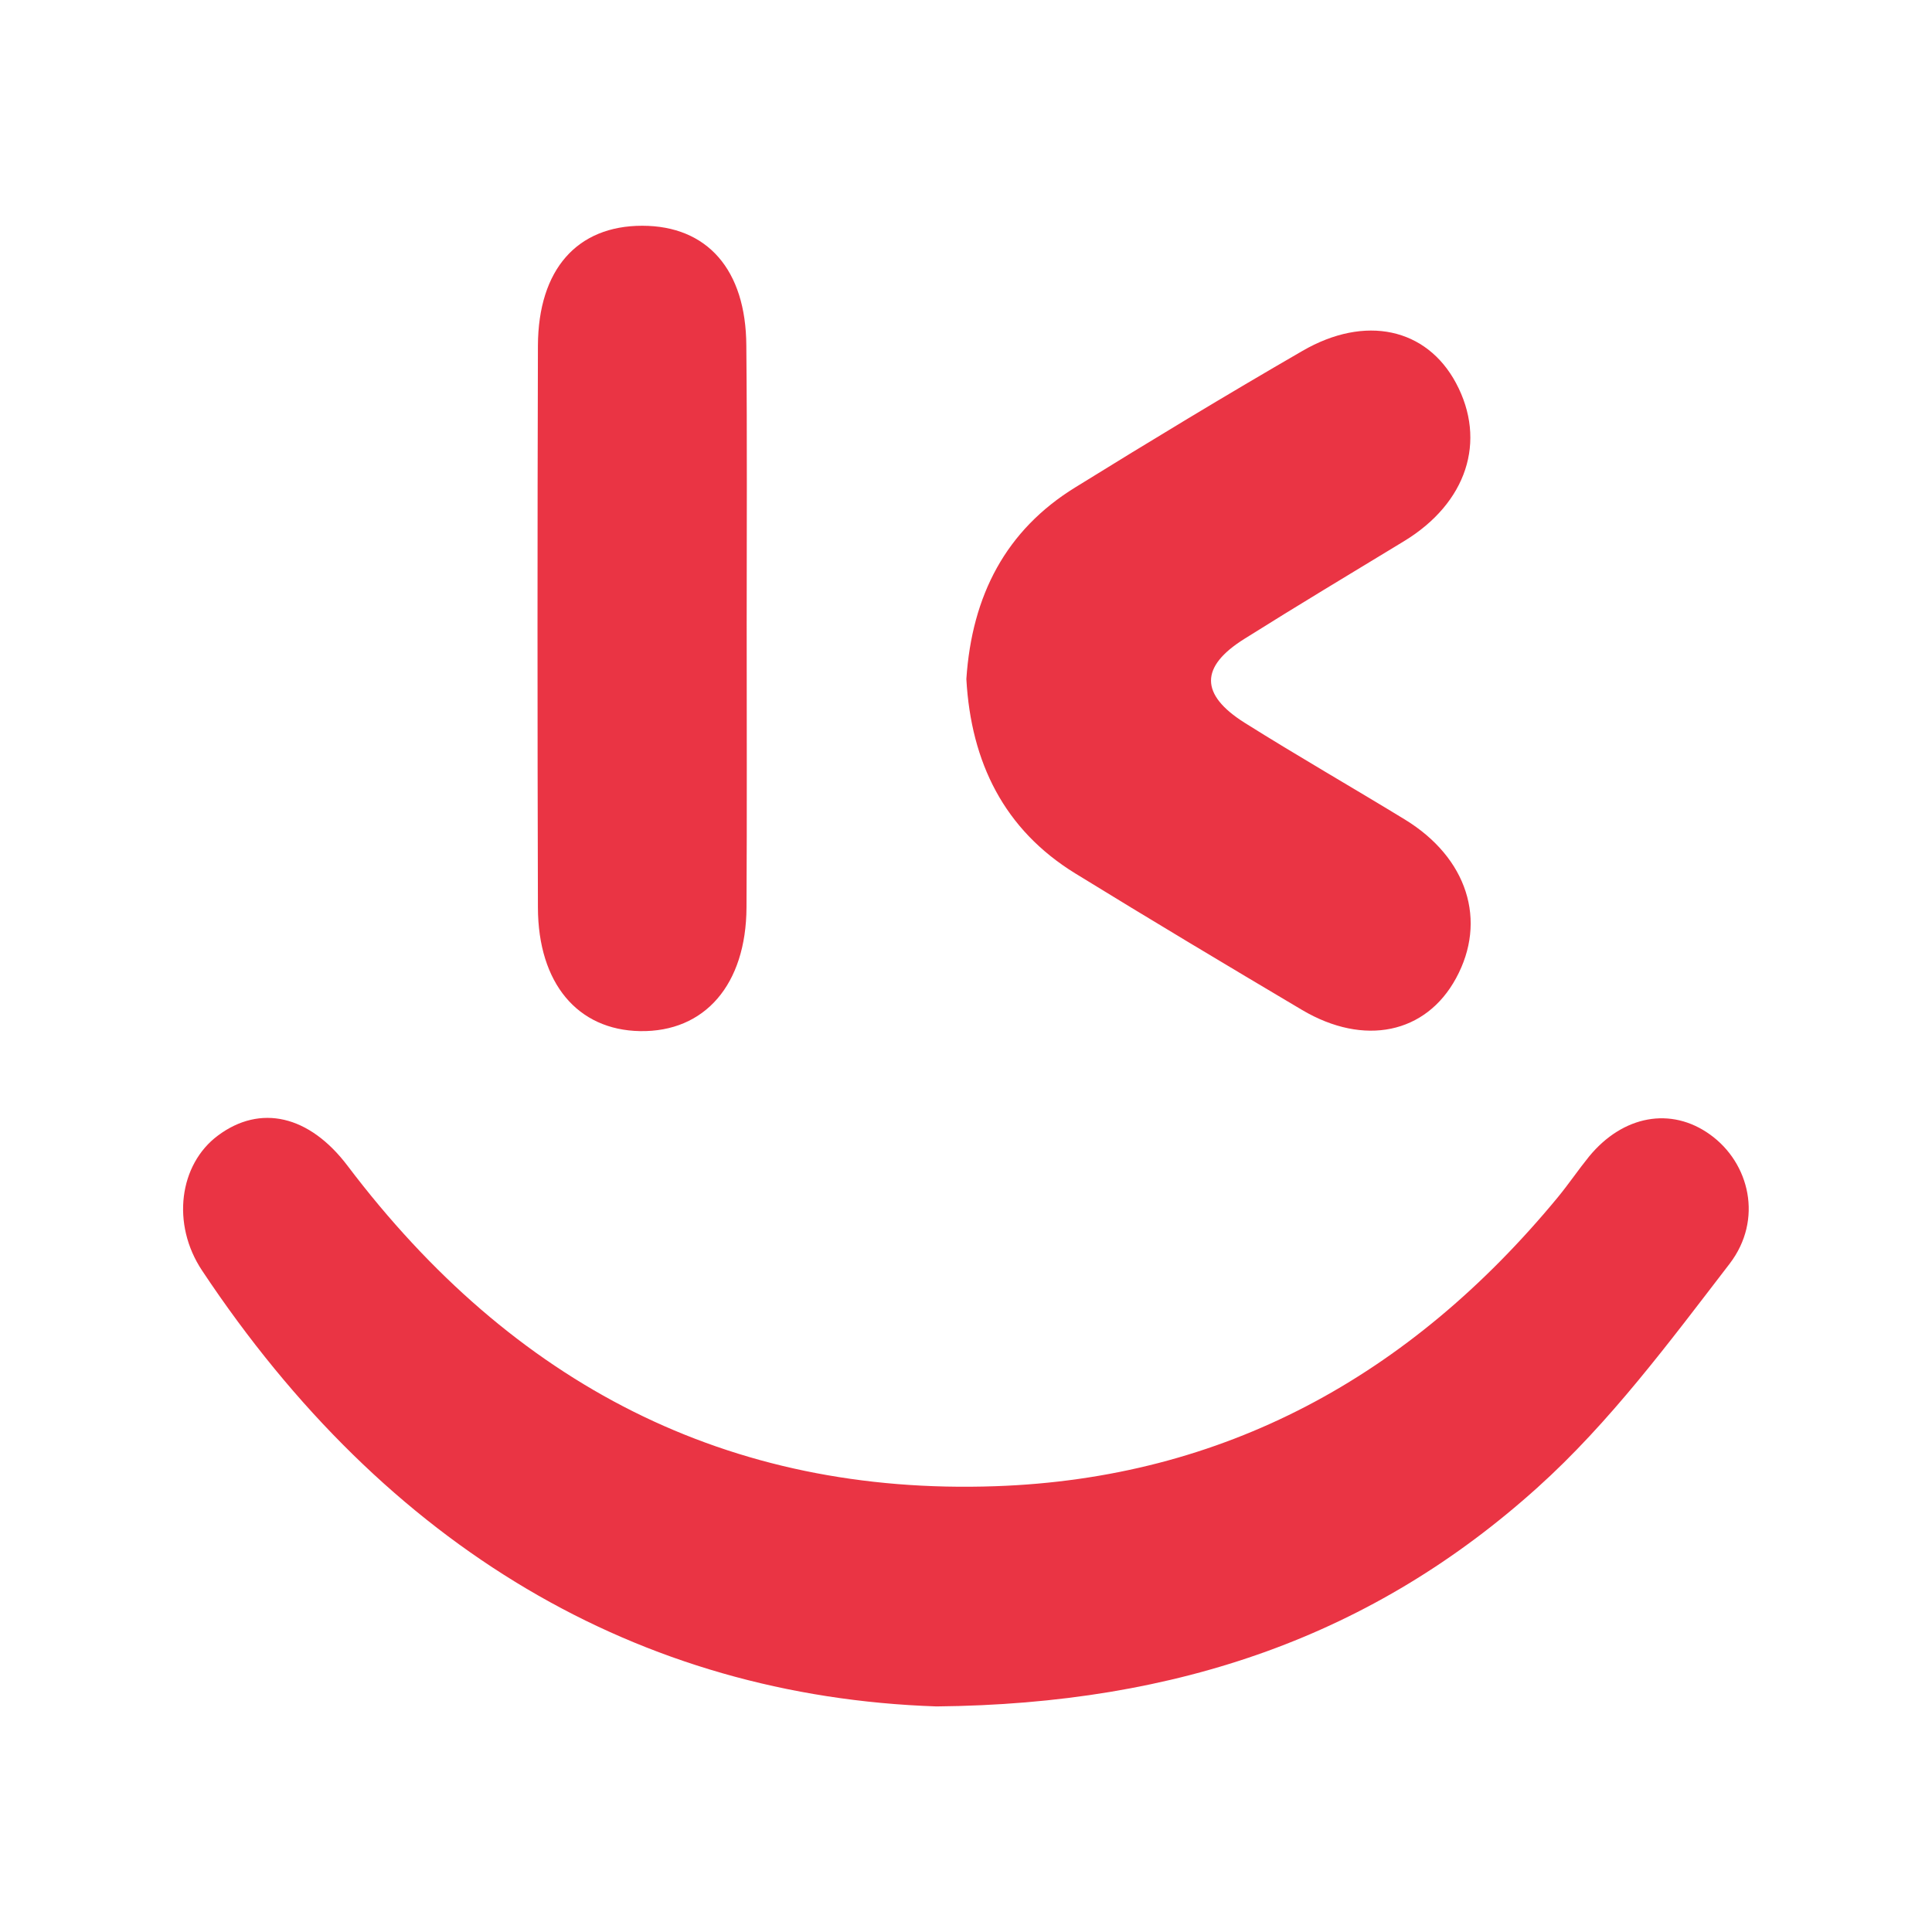 <?xml version="1.0" encoding="utf-8"?>
<!-- Generator: Adobe Illustrator 23.0.3, SVG Export Plug-In . SVG Version: 6.00 Build 0)  -->
<svg version="1.1" id="Слой_1" xmlns="http://www.w3.org/2000/svg" xmlns:xlink="http://www.w3.org/1999/xlink" x="0px" y="0px"
	 viewBox="0 0 1080 1080" style="enable-background:new 0 0 1080 1080;" xml:space="preserve">
<style type="text/css">
	.st0{fill:#EA3444;}
</style>
<g>
	<path class="st0" d="M523.5,953.9c-166.4-5.6-307.4-88.4-410.5-243.6c-17.4-26.1-12.8-59.4,8.8-75.5c23.7-17.7,51.1-11.4,72.5,16.9
		C286.8,774,407,836,556.4,830.8c127.4-4.4,231.6-61.1,314.5-161.6c6-7.3,11.4-15.3,17.4-22.7c19-23.1,45.9-27.9,67.6-12.3
		c22.2,15.9,29.8,47.6,11,72.2c-33.6,43.7-67.1,88.9-107.5,125.2C768.1,913.8,659.4,952.6,523.5,953.9z"/>
	<path class="st0" d="M540.2,379.6c3.1-46.9,22.2-83.3,60.8-107.1c42-26,84.3-51.6,127-76.3c35.3-20.5,69.5-12.7,85.9,17.9
		c17.4,32.5,6,67.1-29,88.4c-29.8,18.1-59.8,36.1-89.4,54.7c-24.7,15.5-24.8,31,0.2,46.8c29.6,18.6,59.8,35.9,89.6,54.1
		c35,21.4,46.2,56.6,28.6,88.8c-16.8,30.9-51.3,38.2-86,17.7c-42.5-25.2-84.8-50.5-126.9-76.4C561.4,463.8,542.8,426.3,540.2,379.6z
		"/>
	<path class="st0" d="M417.4,348.8c0,52.8,0.2,105.6-0.1,158.4c-0.2,43.2-23.3,69.8-59.5,69.2c-34.9-0.6-57-26.7-57.1-69.1
		c-0.3-104.7-0.3-209.4,0-314.1c0.2-42.7,22-67,58.3-67c36.3,0,58,24.5,58.2,67C417.7,245,417.4,296.9,417.4,348.8z"/>
</g>
</svg>
